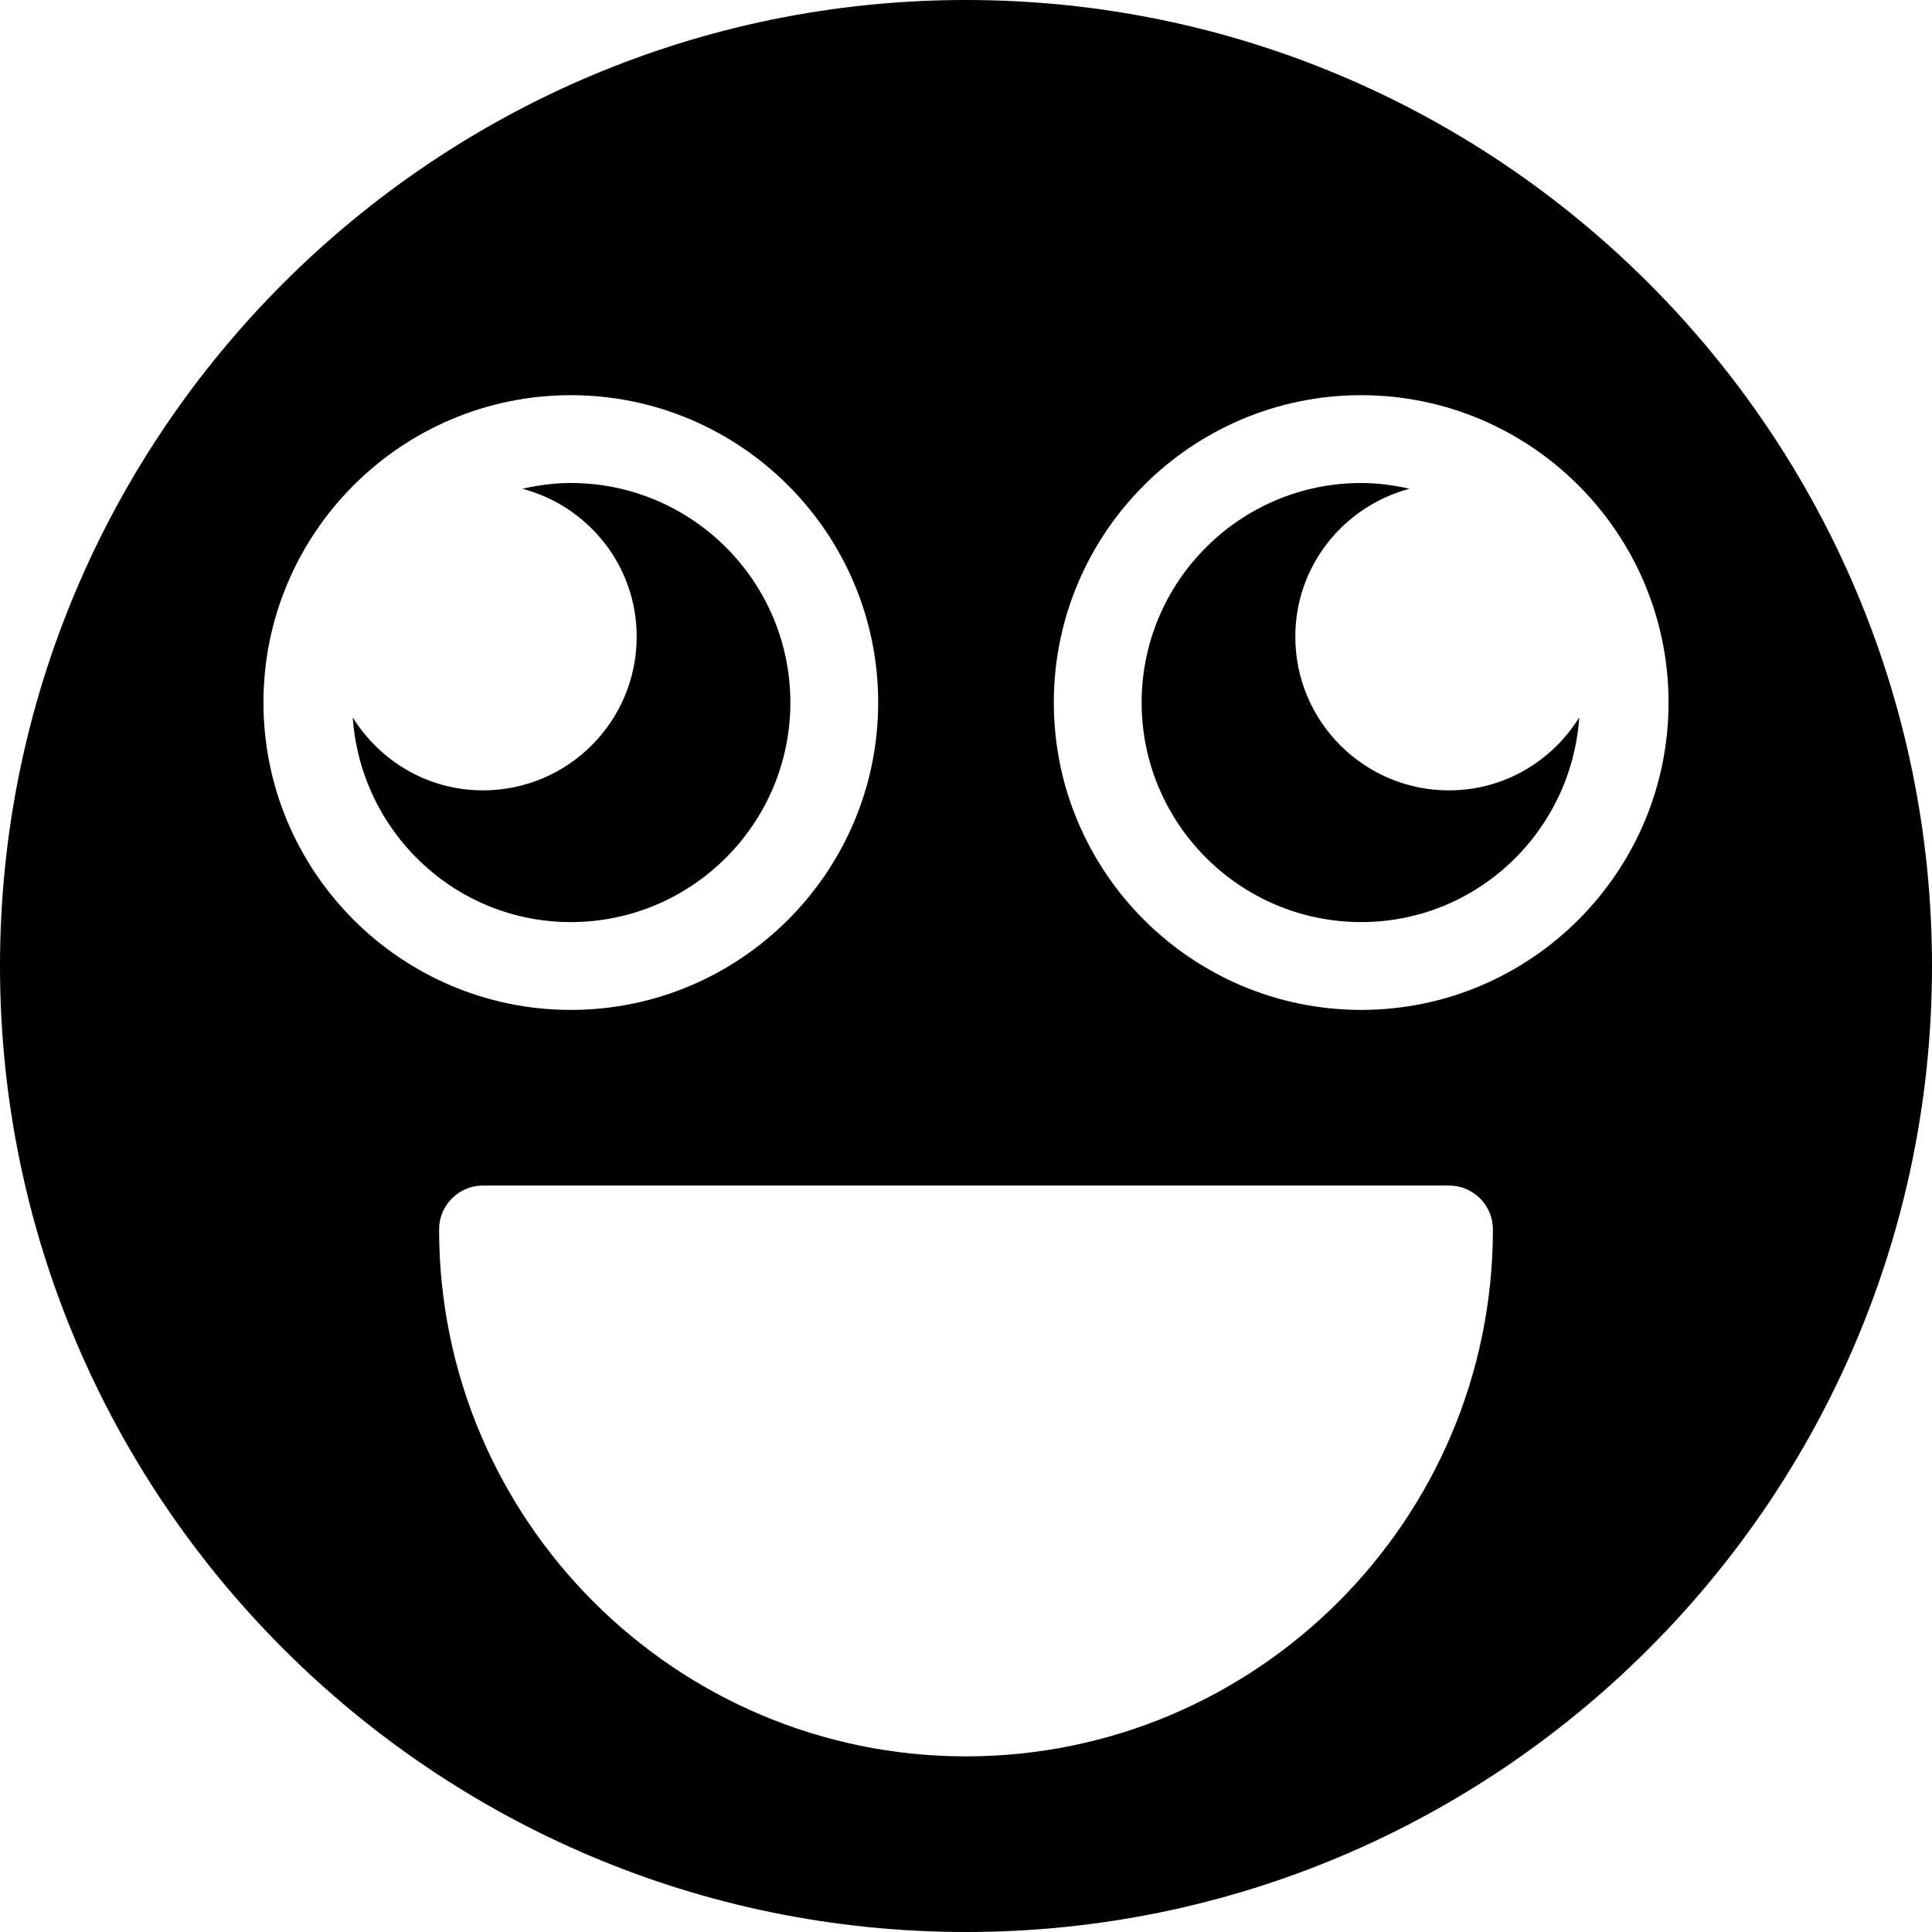 <?xml version="1.0" encoding="iso-8859-1"?>
<!-- Generator: Adobe Illustrator 18.0.0, SVG Export Plug-In . SVG Version: 6.00 Build 0)  -->
<!DOCTYPE svg PUBLIC "-//W3C//DTD SVG 1.1//EN" "http://www.w3.org/Graphics/SVG/1.1/DTD/svg11.dtd">
<svg version="1.1" id="Capa_1" xmlns="http://www.w3.org/2000/svg" xmlns:xlink="http://www.w3.org/1999/xlink" x="0px" y="0px"
	 viewBox="0 0 44 44" style="enable-background:new 0 0 44 44;" xml:space="preserve">
<g>
	<path d="M18,16c0-2.757-2.243-5-5-5c-0.379,0-0.746,0.051-1.101,0.131C13.394,11.53,14.5,12.88,14.5,14.5
		c0,1.933-1.567,3.5-3.5,3.5c-1.256,0-2.348-0.667-2.966-1.66C8.213,18.936,10.36,21,13,21C15.757,21,18,18.757,18,16z"/>
	<path d="M22,0C9.869,0,0,9.869,0,22s9.869,22,22,22s22-9.869,22-22S34.131,0,22,0z M6,16c0-3.86,3.141-7,7-7s7,3.14,7,7
		s-3.141,7-7,7S6,19.86,6,16z M22,40c-6.617,0-12-5.383-12-12c0-0.552,0.447-1,1-1h22c0.553,0,1,0.448,1,1
		C34,34.617,28.617,40,22,40z M31,23c-3.859,0-7-3.14-7-7s3.141-7,7-7s7,3.14,7,7S34.859,23,31,23z"/>
	<path d="M33,18c-1.933,0-3.5-1.567-3.5-3.5c0-1.62,1.106-2.97,2.601-3.369C31.746,11.051,31.379,11,31,11c-2.757,0-5,2.243-5,5
		s2.243,5,5,5c2.64,0,4.787-2.064,4.966-4.66C35.348,17.333,34.256,18,33,18z"/>
</g>
<g>
</g>
<g>
</g>
<g>
</g>
<g>
</g>
<g>
</g>
<g>
</g>
<g>
</g>
<g>
</g>
<g>
</g>
<g>
</g>
<g>
</g>
<g>
</g>
<g>
</g>
<g>
</g>
<g>
</g>
</svg>
